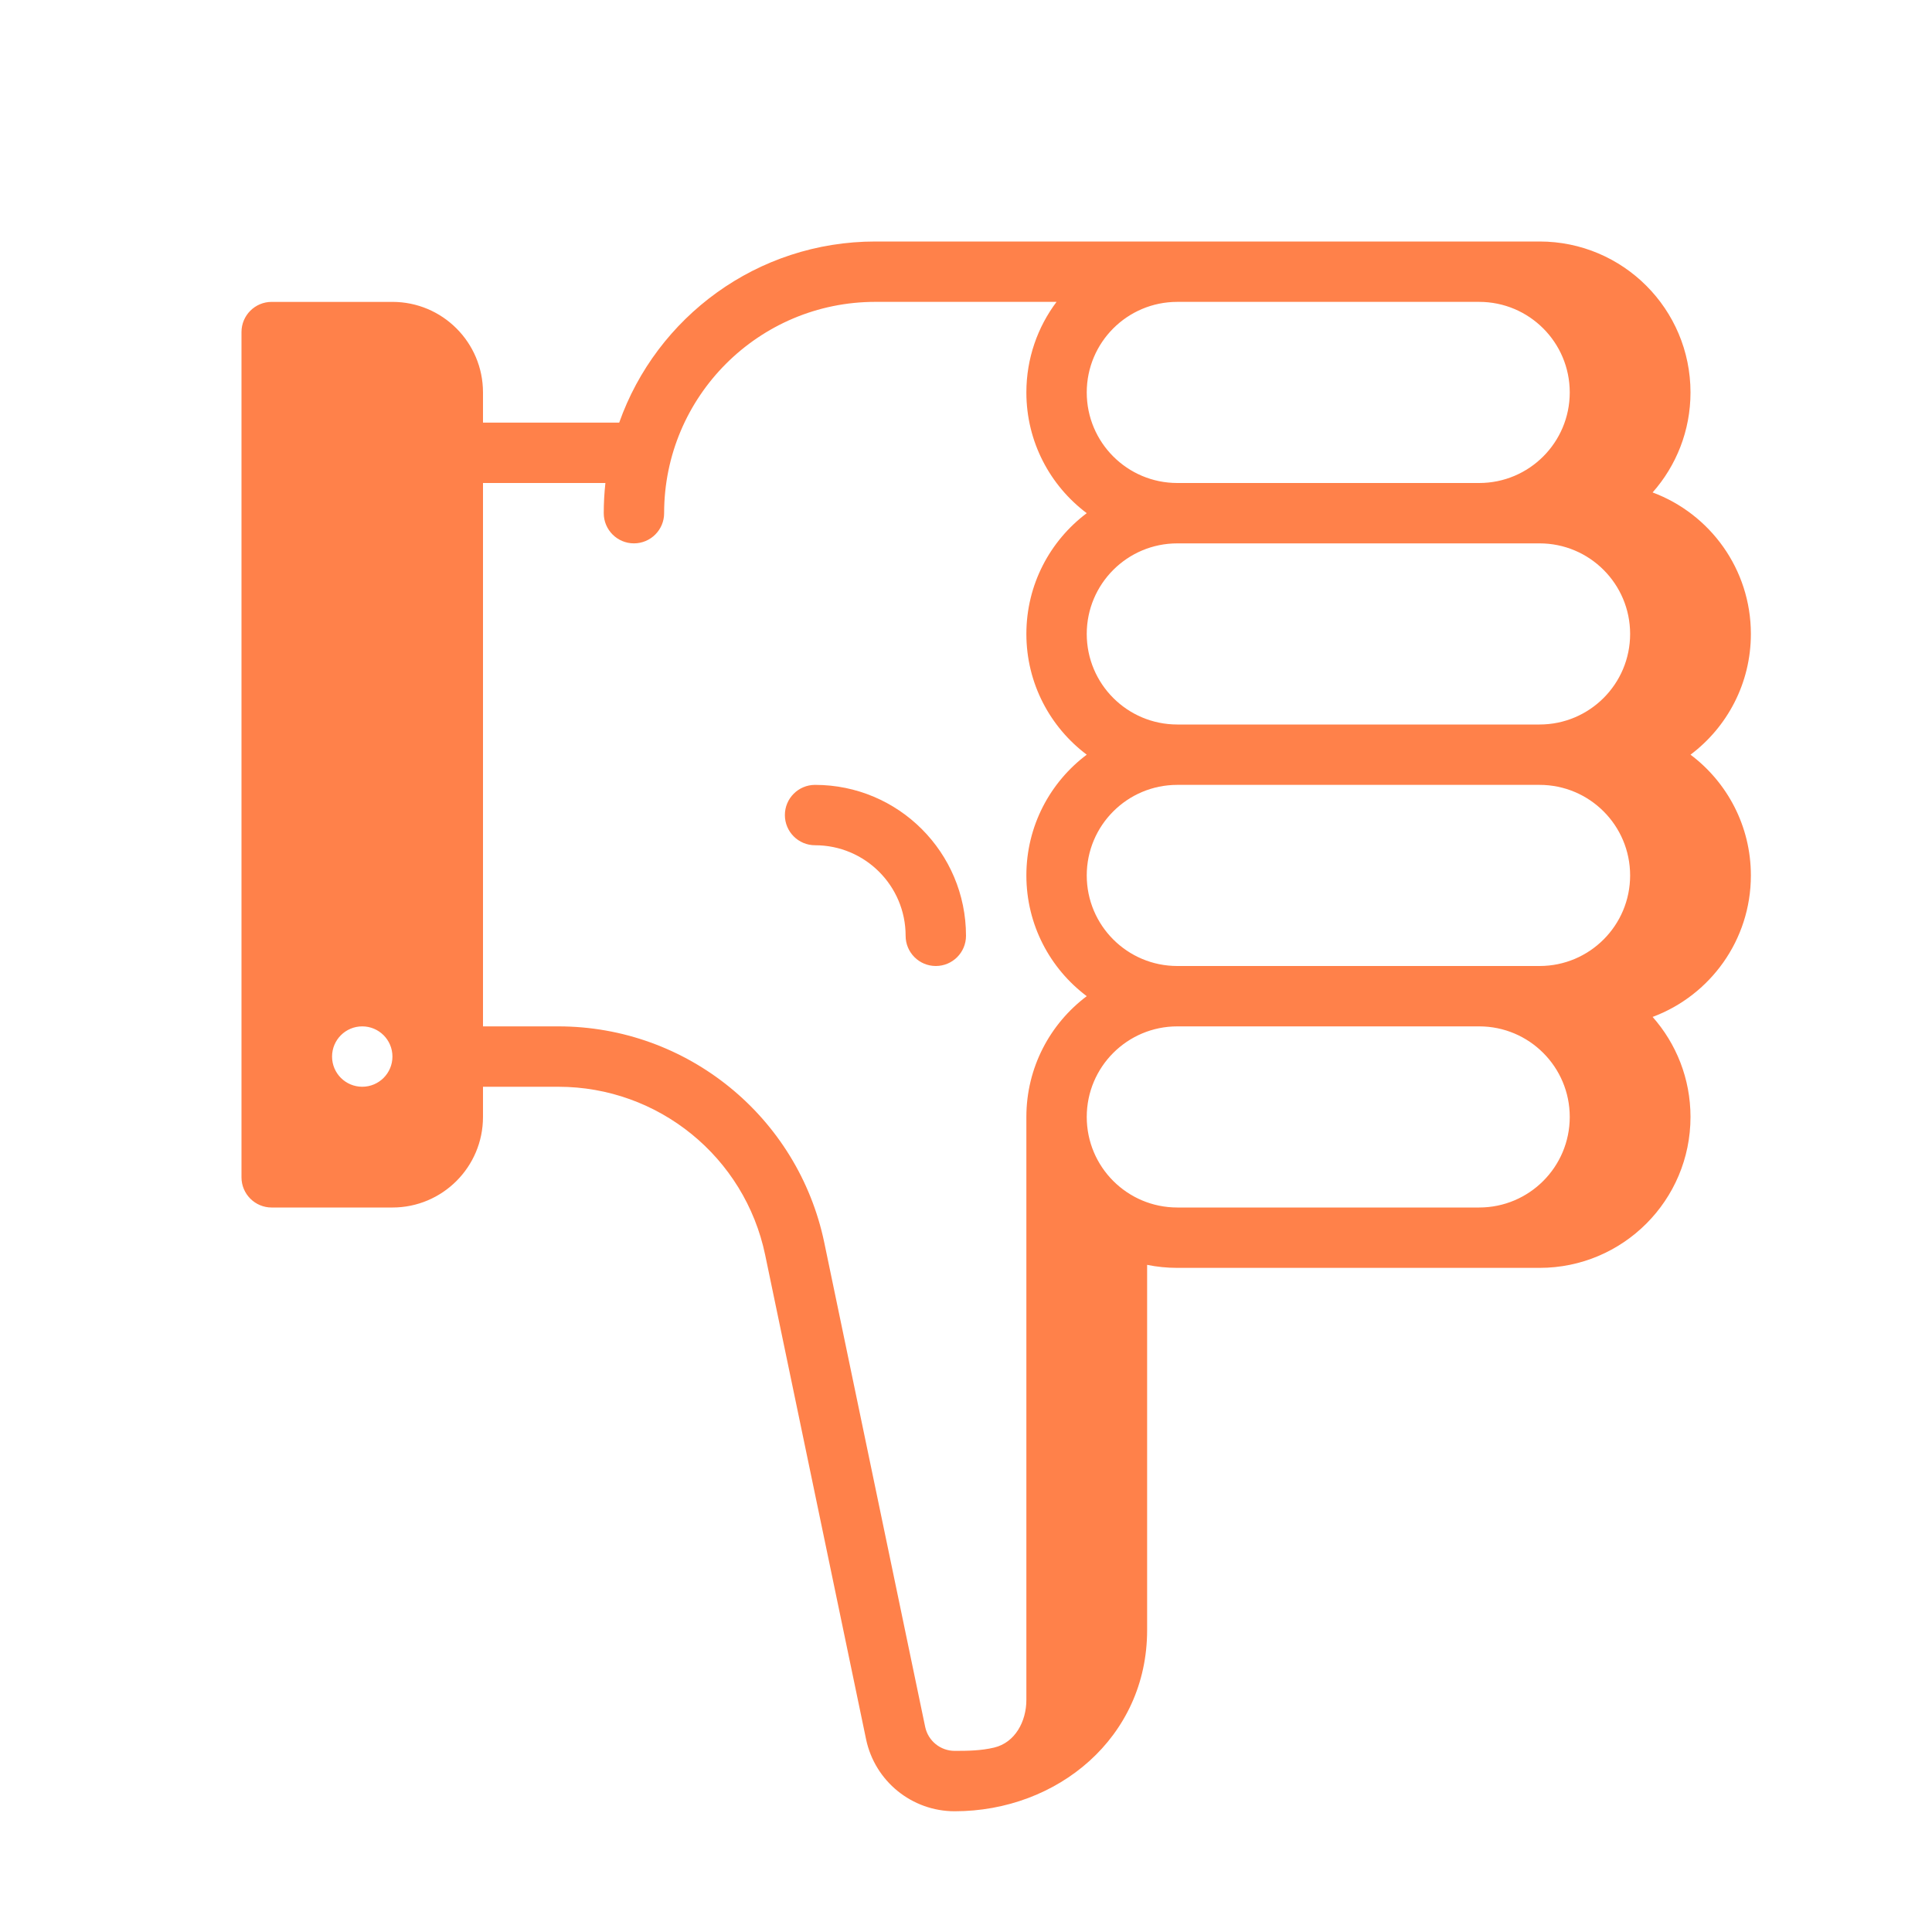<?xml version="1.0" encoding="UTF-8"?>
<svg xmlns="http://www.w3.org/2000/svg" width="1200pt" height="1200pt" version="1.1" viewBox="0 0 1200 1200">
  <path d="m600 581.25c0 10.355-8.395 18.75-18.75 18.75s-18.75-8.395-18.75-18.75c0-31.066-25.184-56.25-56.25-56.25-10.355 0-18.75-8.395-18.75-18.75s8.395-18.75 18.75-18.75c51.777 0 93.75 41.973 93.75 93.75z" fill="#ff814a"></path>
  <path d="m384.6 262.5c23.164-65.543 85.672-112.5 159.15-112.5h412.5c51.777 0 93.75 41.973 93.75 93.75 0 23.828-8.891 45.578-23.531 62.117 35.645 13.277 61.031 47.617 61.031 87.883 0 30.668-14.723 57.895-37.492 75 22.77 17.105 37.492 44.332 37.492 75 0 40.266-25.387 74.605-61.031 87.883 14.641 16.539 23.531 38.289 23.531 62.117 0 51.777-41.973 93.75-93.75 93.75h-225c-6.422 0-12.691-0.645-18.75-1.875v226.88c0 66.762-55.77 112.5-119.51 112.5-26.645 0-49.633-18.695-55.066-44.777l-62.656-300.74c-12.68-60.863-66.32-104.48-128.49-104.48h-46.781v18.75c0 31.066-25.184 56.25-56.25 56.25h-75c-10.355 0-18.75-8.395-18.75-18.75v-525c0-10.355 8.395-18.75 18.75-18.75h75c31.066 0 56.25 25.184 56.25 56.25v18.75zm-84.602 37.5v337.5h46.781c79.93 0 148.9 56.078 165.2 134.33l62.656 300.74c1.812 8.695 9.473 14.926 18.355 14.926 8.262 0 16.395-0.117 24.488-2.047 13.02-3.109 20.02-16.23 20.02-29.617v-362.09c0-30.668 14.723-57.895 37.492-75-22.77-17.105-37.492-44.332-37.492-75s14.723-57.895 37.492-75c-22.77-17.105-37.492-44.332-37.492-75s14.723-57.895 37.492-75c-22.77-17.105-37.492-44.332-37.492-75 0-21.105 6.973-40.582 18.742-56.25h-112.49c-72.488 0-131.25 58.762-131.25 131.25 0 10.355-8.395 18.75-18.75 18.75s-18.75-8.395-18.75-18.75c0-6.336 0.348-12.594 1.031-18.75zm375-56.25c0-31.066 25.184-56.25 56.25-56.25h187.5c31.066 0 56.25 25.184 56.25 56.25s-25.184 56.25-56.25 56.25h-187.5c-31.066 0-56.25-25.184-56.25-56.25zm0 150c0-31.066 25.184-56.25 56.25-56.25h225c31.066 0 56.25 25.184 56.25 56.25s-25.184 56.25-56.25 56.25h-225c-31.066 0-56.25-25.184-56.25-56.25zm56.25 93.75h225c31.066 0 56.25 25.184 56.25 56.25s-25.184 56.25-56.25 56.25h-225c-31.066 0-56.25-25.184-56.25-56.25s25.184-56.25 56.25-56.25zm-56.25 206.25c0-31.066 25.184-56.25 56.25-56.25h187.5c31.066 0 56.25 25.184 56.25 56.25s-25.184 56.25-56.25 56.25h-187.5c-31.066 0-56.25-25.184-56.25-56.25zm-450-18.75c-10.355 0-18.75-8.395-18.75-18.75s8.395-18.75 18.75-18.75 18.75 8.395 18.75 18.75-8.395 18.75-18.75 18.75z" fill="#ff814a" fill-rule="evenodd"></path>
</svg>
